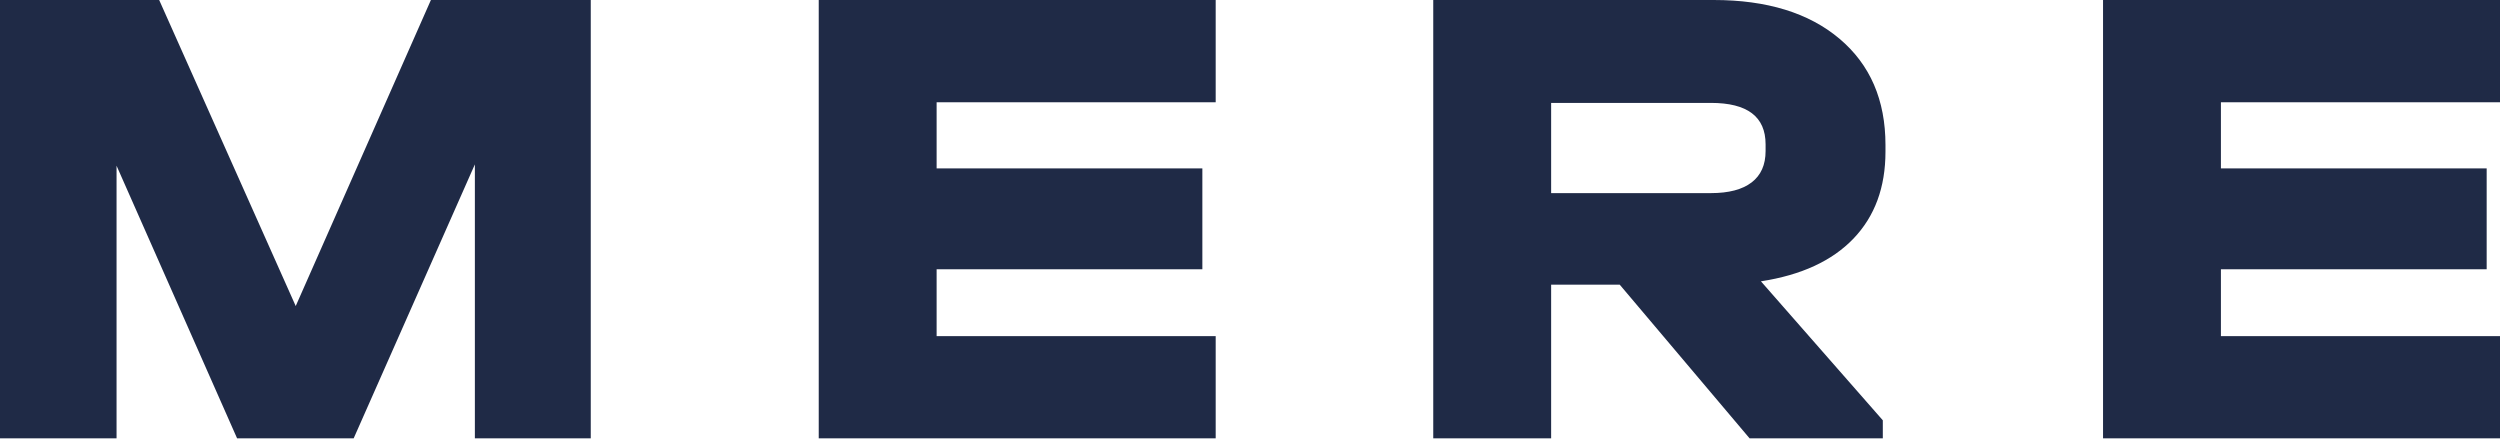 <svg width="233" height="41" viewBox="0 0 233 41" fill="none" xmlns="http://www.w3.org/2000/svg">
<path fill-rule="evenodd" clip-rule="evenodd" d="M44.258 40.855H55.059V0H40.161L27.561 28.524L14.835 0H0V40.855H10.863V15.445L22.098 40.855H32.961L44.258 15.321V40.855ZM113.302 9.529V0H76.306V40.855H113.302V31.326H87.293V25.098H112.06V15.694H87.293V9.529H113.302ZM175.726 14.137C175.726 17.459 174.733 20.157 172.747 22.233C170.76 24.309 167.884 25.638 164.119 26.219L175.478 39.173V40.855H163.063L150.959 26.531H144.566V40.855H133.579V0H159.711C164.677 0 168.588 1.204 171.443 3.612C174.299 6.02 175.726 9.321 175.726 13.514V14.137ZM164.553 13.452C164.553 10.878 162.856 9.591 159.463 9.591H144.566V17.998H159.463C161.118 17.998 162.381 17.666 163.25 17.002C164.119 16.338 164.553 15.362 164.553 14.075V13.452ZM233 9.529V0H196.003V40.855H233V31.326H206.99V25.098H231.758V15.694H206.99V9.529H233Z" fill="#1F2A46"/>
</svg>
